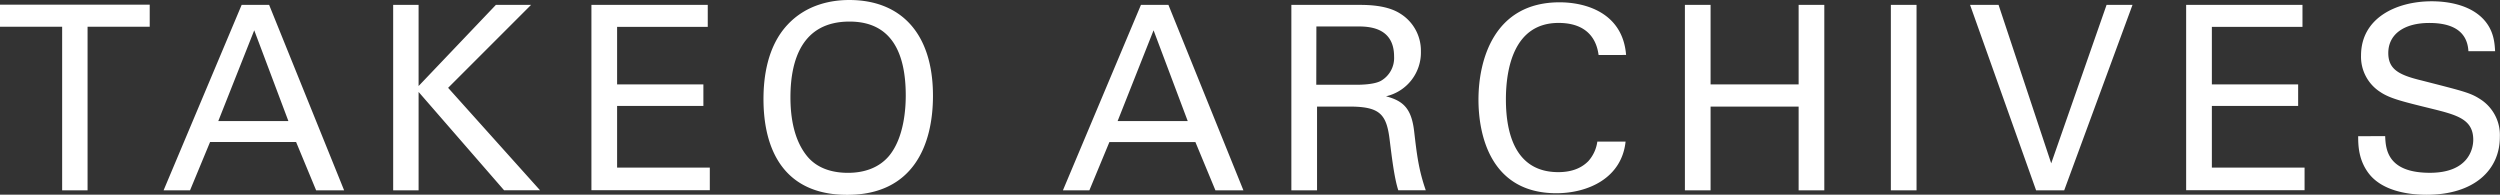 <svg xmlns="http://www.w3.org/2000/svg" width="681.45" height="53.06" viewBox="0 0 681.45 53.06"><rect x="0" y="0" width="681.45" height="53.06" fill="#333333" stroke="none"/><defs><style>.cls-1{fill:#fff}</style></defs><title>アセット 1</title><g id="レイヤー_2" data-name="レイヤー 2"><path class="cls-1" d="M16.94 51.88V7.28H0v-6h40.81v6H23.87v44.6zM65.87 1.33h7.49L93.8 51.88h-7.63l-5.46-13.17H57.26L51.8 51.88h-7.21zM59.5 33h19.11L69.3 8.26zm47.67-31.67h6.93v22.12l21.07-22.12h9.59l-22.61 22.61 25.06 27.93h-9.8L114.1 25.06v26.82h-6.93zm54.04 0h31.71v6h-24.71V23h23.52v5.88h-23.52v16.8h25.27v6.16h-32.27zm53.41 5.46C219.87 1.12 226.8 0 231.49 0c14 0 22.82 9 22.82 26.11 0 13.44-5.39 27-23.38 27-17.22 0-22.82-12.25-22.82-26.11 0-5.79.98-14.26 6.51-20.21zm5.32 35.7c2.87 3.57 7.21 4.62 11.2 4.62s8.26-1.12 11.2-4.62c4.13-5 4.55-13 4.55-16.45 0-11.48-3.78-20.16-15.33-20.16-12.81 0-16.1 10.29-16.1 20.65 0 5.53.98 11.62 4.48 15.96zM311 1.33h7.49l20.44 50.55h-7.63l-5.46-13.16H302.4l-5.46 13.16h-7.21zM304.64 33h19.11l-9.31-24.74zM352 1.33h18.06c2.59 0 7.91 0 11.62 2.38A11.87 11.87 0 0 1 387.31 14a12.24 12.24 0 0 1-9.52 12.25c4.83 1.26 7 3.43 7.7 9.73.7 6 1.19 10.29 3.15 15.89h-7.49c-1.12-3.36-1.82-9.52-2.31-13.37-.84-7.35-2.59-9.45-11.06-9.45H359v22.83h-7zm6.79 21.77h11.06c.77 0 4.76 0 6.65-1.12a7.18 7.18 0 0 0 3.5-6.58c0-8.19-7.28-8.19-10.08-8.19h-11.1zm76.96-8.1c-.28-1.75-1.19-8.75-10.92-8.75-12.18 0-14.35 12.46-14.35 20.86 0 9.52 2.73 19.81 14.28 19.81 3.08 0 6-.77 8.19-3a10 10 0 0 0 2.45-5.32h7.7c-1.05 9.94-10.22 14.07-18.9 14.07C406.42 52.65 403 37 403 27.16 403 16.52 407.12.63 425.11.63c7.14 0 17.22 2.87 18.13 14.35zm30.52-13.67V23h24V1.33h7v50.55h-7V29.05h-24v22.83h-7V1.33zm49.14 0h7v50.55h-7zm47.25 50.55H555L537 1.33h7.77l14.35 43.19 15.09-43.19h7.07zM595.9 1.33h31.71v6h-24.7V23h23.52v5.88h-23.52v16.8h25.27v6.16H595.9zm54.25 35.77c.14 3.5.56 10 12.18 10 10.5 0 11.83-6.51 11.83-9 0-5.67-4.55-6.79-11.62-8.54-7.7-1.89-11.13-2.73-13.72-4.48a11.41 11.41 0 0 1-5.25-9.94c0-10.31 9.73-14.79 19.26-14.79 3.36 0 10.15.56 14.21 5 2.8 3.08 2.94 6.51 3.08 8.61h-7.28c-.35-6.3-5.67-7.7-10.64-7.7-7 0-11.2 3.15-11.2 8.19 0 4.48 2.94 6 9.1 7.49 12 3.08 13.37 3.36 16.31 5.32a11.59 11.59 0 0 1 5 10.08c0 9-7 15.75-20 15.75-3.85 0-11.69-.63-15.68-5.74-2.87-3.71-2.94-7.77-2.94-10.22z" id="レイヤー_1-2" data-name="レイヤー 1"/></g></svg>